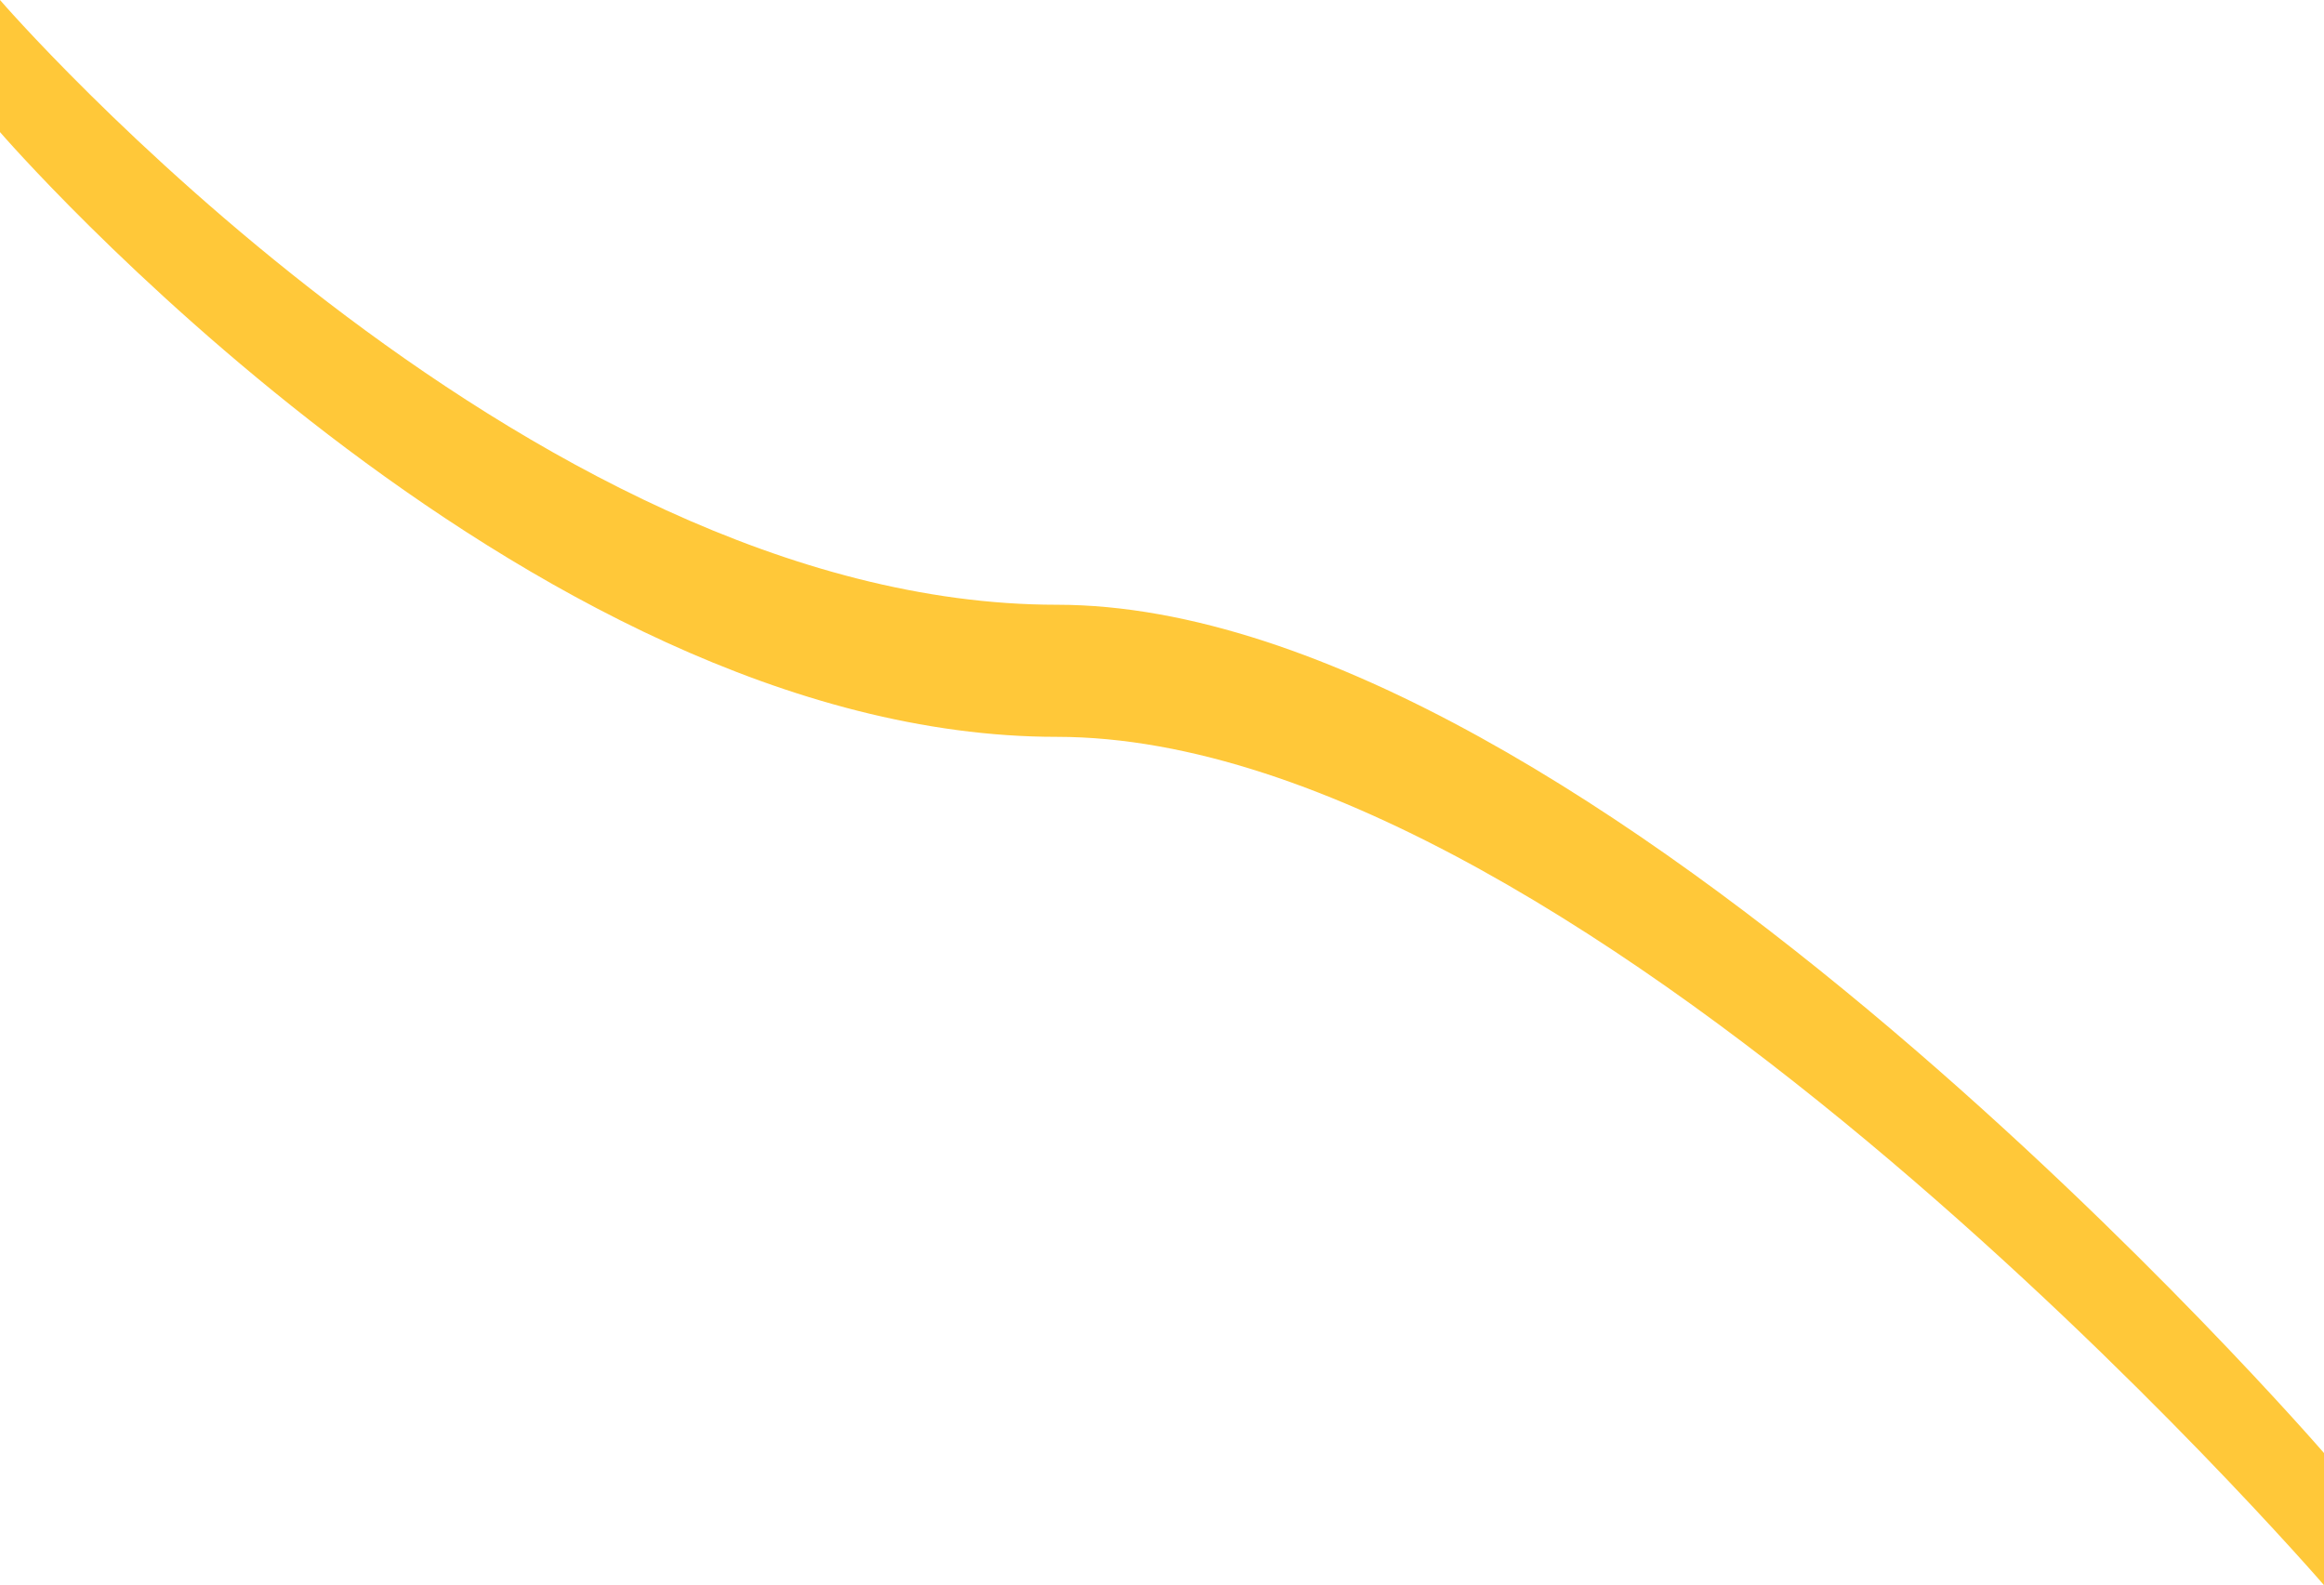 <?xml version="1.0" encoding="UTF-8"?> <svg xmlns="http://www.w3.org/2000/svg" width="563" height="384" viewBox="0 0 563 384" fill="none"> <path d="M0 0C0 0 126.56 146.5 256 146.5C385.44 146.5 563 352 563 352V384C563 384 385.44 178.5 256 178.5C126.56 178.5 0 32 0 32V0Z" fill="#FFC839"></path> </svg> 
